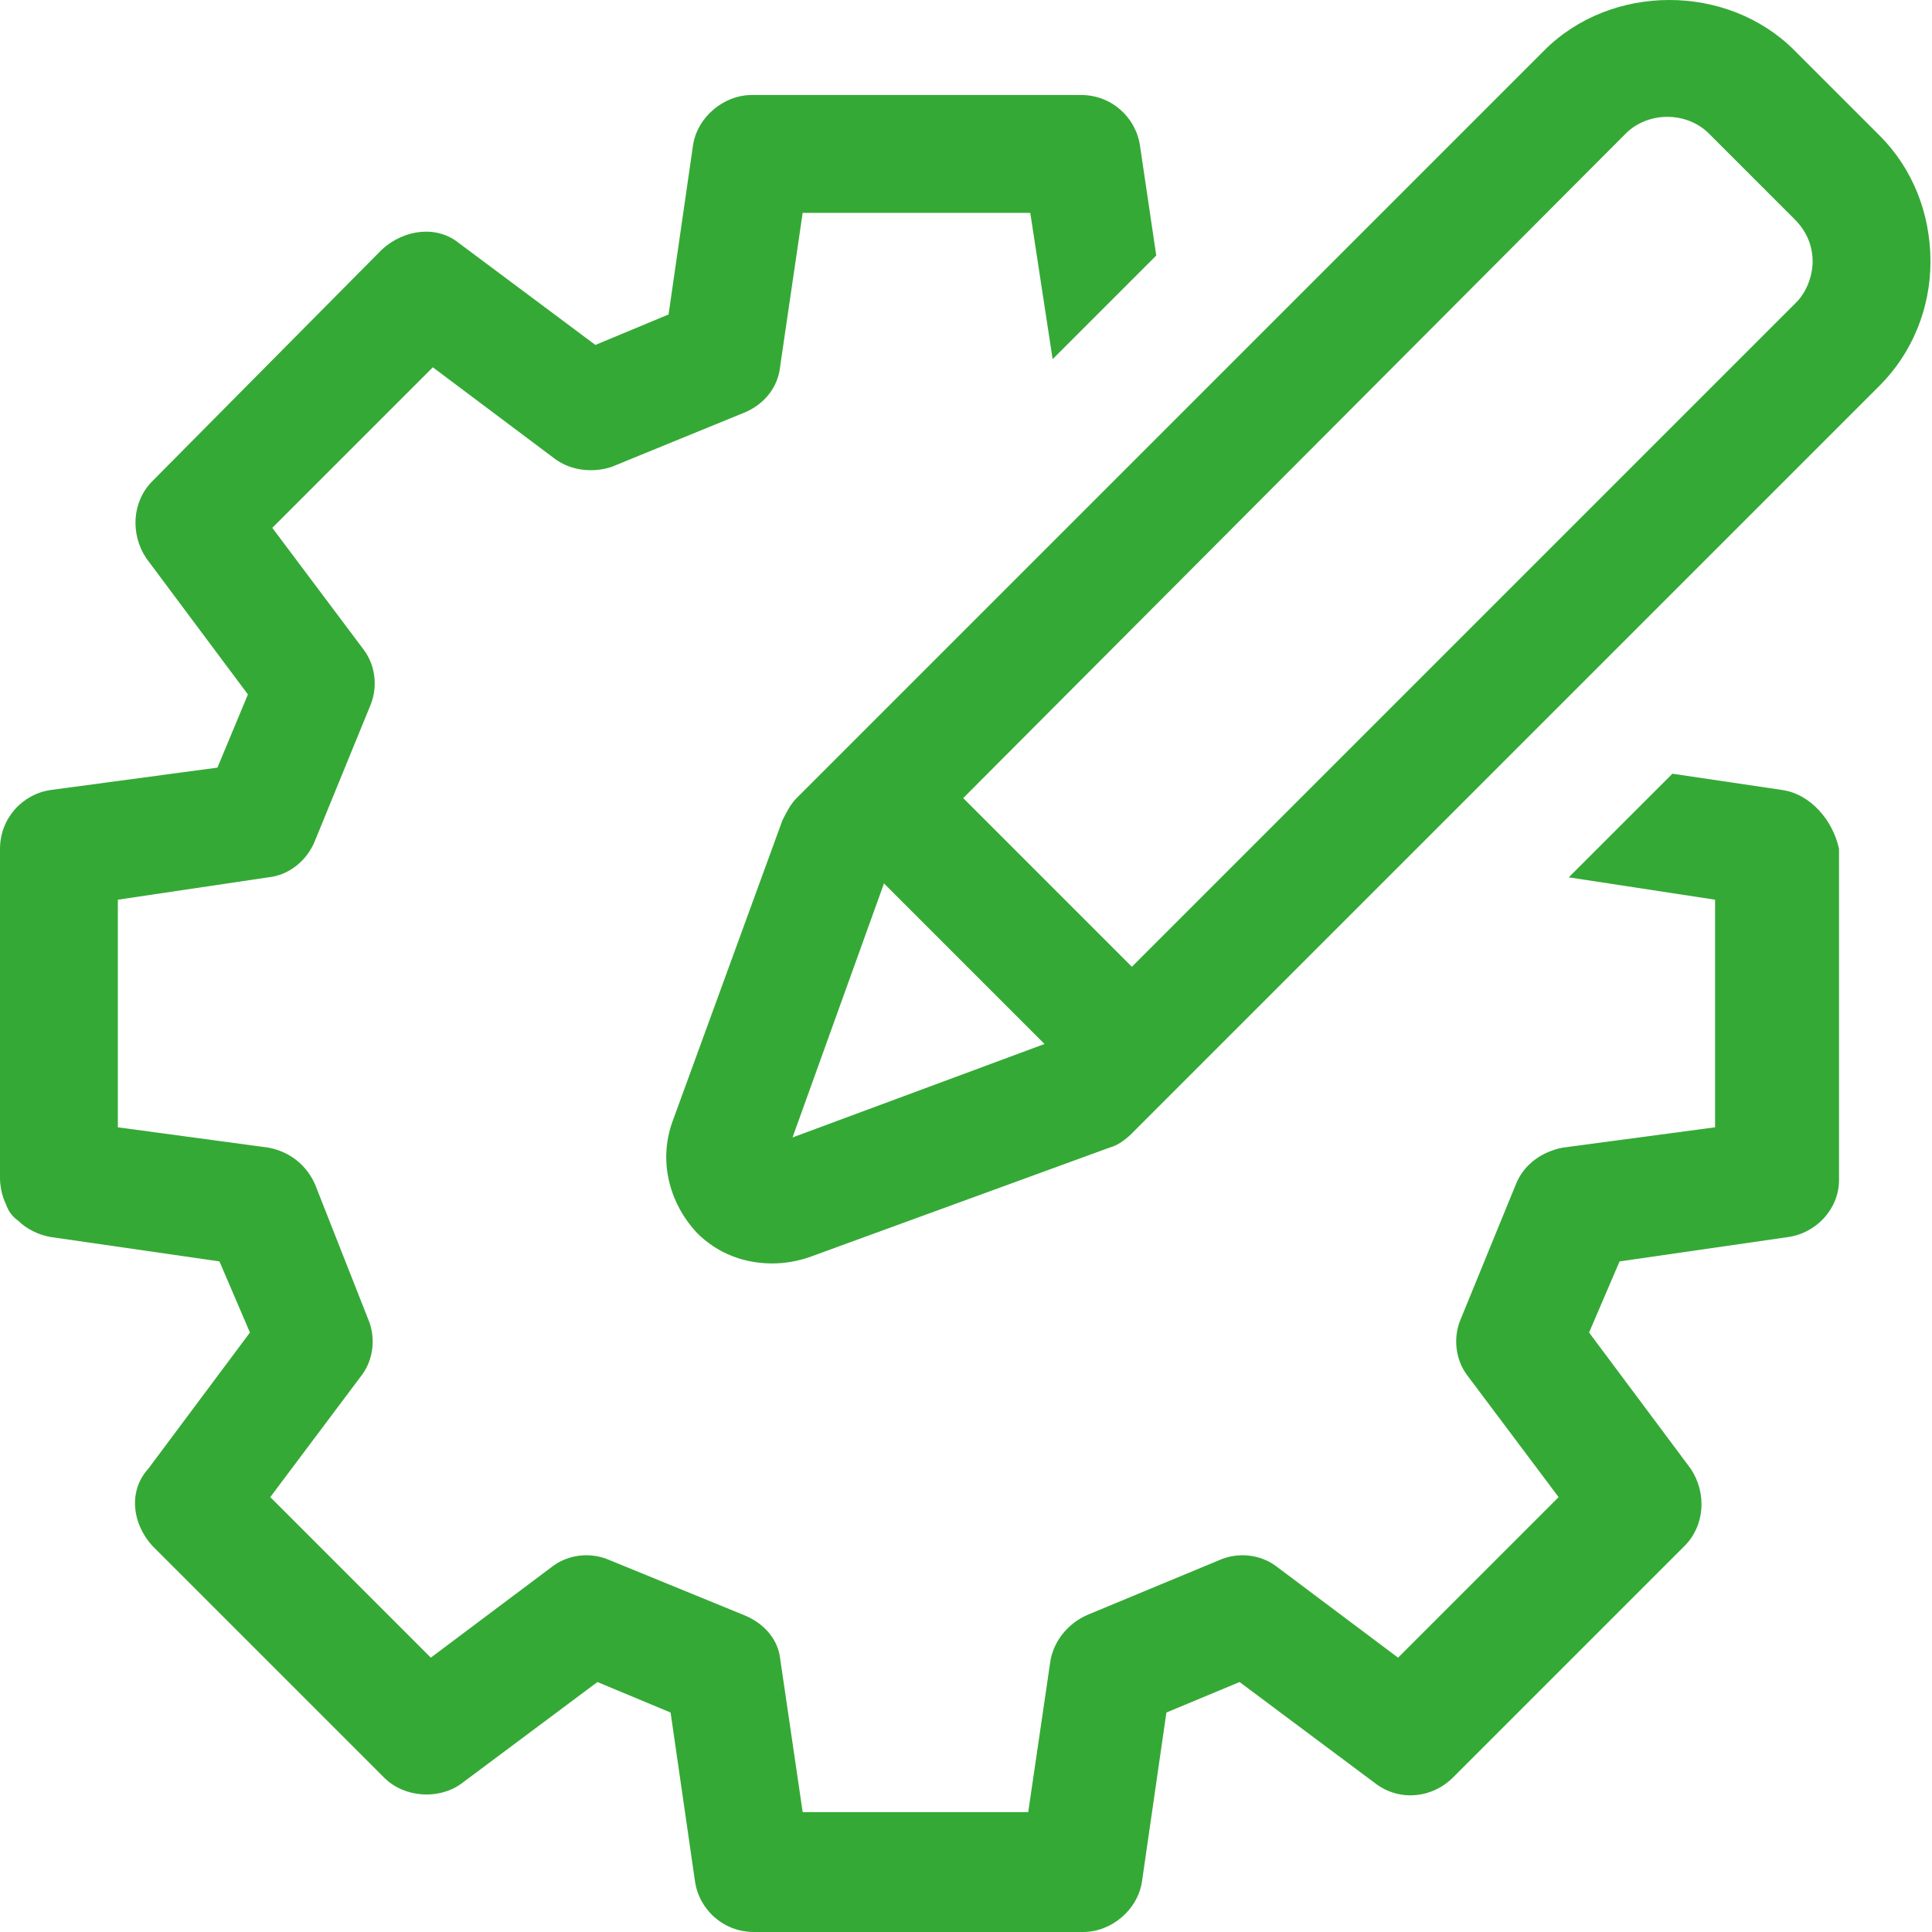 <?xml version="1.0" encoding="UTF-8"?> <svg xmlns="http://www.w3.org/2000/svg" width="63" height="63" viewBox="0 0 63 63" fill="none"><path d="M58.113 25.76L54.535 25.23L51.155 28.609L55.926 29.338V36.76L50.957 37.422C50.294 37.555 49.698 37.952 49.432 38.615L47.643 42.988C47.378 43.585 47.445 44.314 47.842 44.844L50.824 48.819L45.589 54.054L41.613 51.072C41.083 50.675 40.354 50.609 39.758 50.874L35.451 52.663C34.855 52.928 34.391 53.458 34.258 54.121L33.529 59.09H26.174L25.445 54.121C25.379 53.458 24.915 52.928 24.252 52.663L19.879 50.874C19.283 50.609 18.554 50.675 18.024 51.072L14.048 54.054L8.813 48.819L11.795 44.844C12.193 44.314 12.259 43.585 11.994 42.988L10.271 38.615C10.006 38.019 9.476 37.555 8.747 37.422L3.843 36.76V29.338L8.747 28.609C9.409 28.543 10.006 28.079 10.271 27.416L12.06 23.043C12.325 22.447 12.259 21.718 11.861 21.188L8.879 17.212L14.114 11.977L18.09 14.959C18.62 15.357 19.349 15.423 19.945 15.224L24.319 13.435C24.915 13.17 25.379 12.64 25.445 11.911L26.174 6.941H33.596L34.325 11.712L37.704 8.333L37.174 4.754C37.041 3.827 36.246 3.098 35.252 3.098H24.517C23.59 3.098 22.728 3.827 22.596 4.754L21.801 10.254L19.415 11.248L14.976 7.935C14.247 7.339 13.186 7.471 12.457 8.134L4.97 15.688C4.307 16.351 4.241 17.411 4.771 18.206L8.084 22.645L7.09 25.031L1.657 25.76C0.729 25.892 0 26.688 0 27.681V38.416C0 38.681 0.066 39.013 0.199 39.278C0.265 39.476 0.398 39.675 0.596 39.808C0.861 40.073 1.259 40.272 1.657 40.338L7.156 41.133L8.15 43.452L4.837 47.892C4.175 48.621 4.307 49.681 4.97 50.41L12.524 57.964C13.186 58.627 14.313 58.693 15.042 58.163L19.481 54.849L21.867 55.843L22.662 61.343C22.795 62.271 23.59 63 24.584 63H35.318C36.246 63 37.108 62.271 37.24 61.343L38.035 55.843L40.421 54.849L44.86 58.163C45.656 58.759 46.716 58.627 47.378 57.964L54.932 50.41C55.595 49.747 55.661 48.687 55.131 47.892L51.818 43.452L52.812 41.133L58.312 40.338C59.239 40.205 59.968 39.41 59.968 38.482V27.681C59.77 26.754 59.041 25.892 58.113 25.76Z" fill="#35A936"></path><path d="M61.294 4.423L58.511 1.64C56.324 -0.547 52.547 -0.547 50.36 1.64L25.976 26.025C25.777 26.224 25.644 26.489 25.512 26.754L21.933 36.561C21.47 37.82 21.801 39.211 22.729 40.205C23.391 40.868 24.253 41.199 25.18 41.199C25.578 41.199 25.976 41.133 26.373 41.001L36.18 37.422C36.445 37.356 36.71 37.157 36.909 36.958L61.294 12.573C62.354 11.513 62.95 10.056 62.95 8.531C62.95 6.941 62.354 5.483 61.294 4.423ZM25.843 37.091L28.825 28.808L34.06 34.043L25.843 37.091ZM58.577 9.857L36.909 31.525L31.409 26.025L53.011 4.357C53.74 3.628 54.999 3.628 55.728 4.357L58.511 7.14C58.908 7.537 59.107 8.001 59.107 8.531C59.107 8.995 58.908 9.525 58.577 9.857Z" fill="#35A936"></path></svg> 